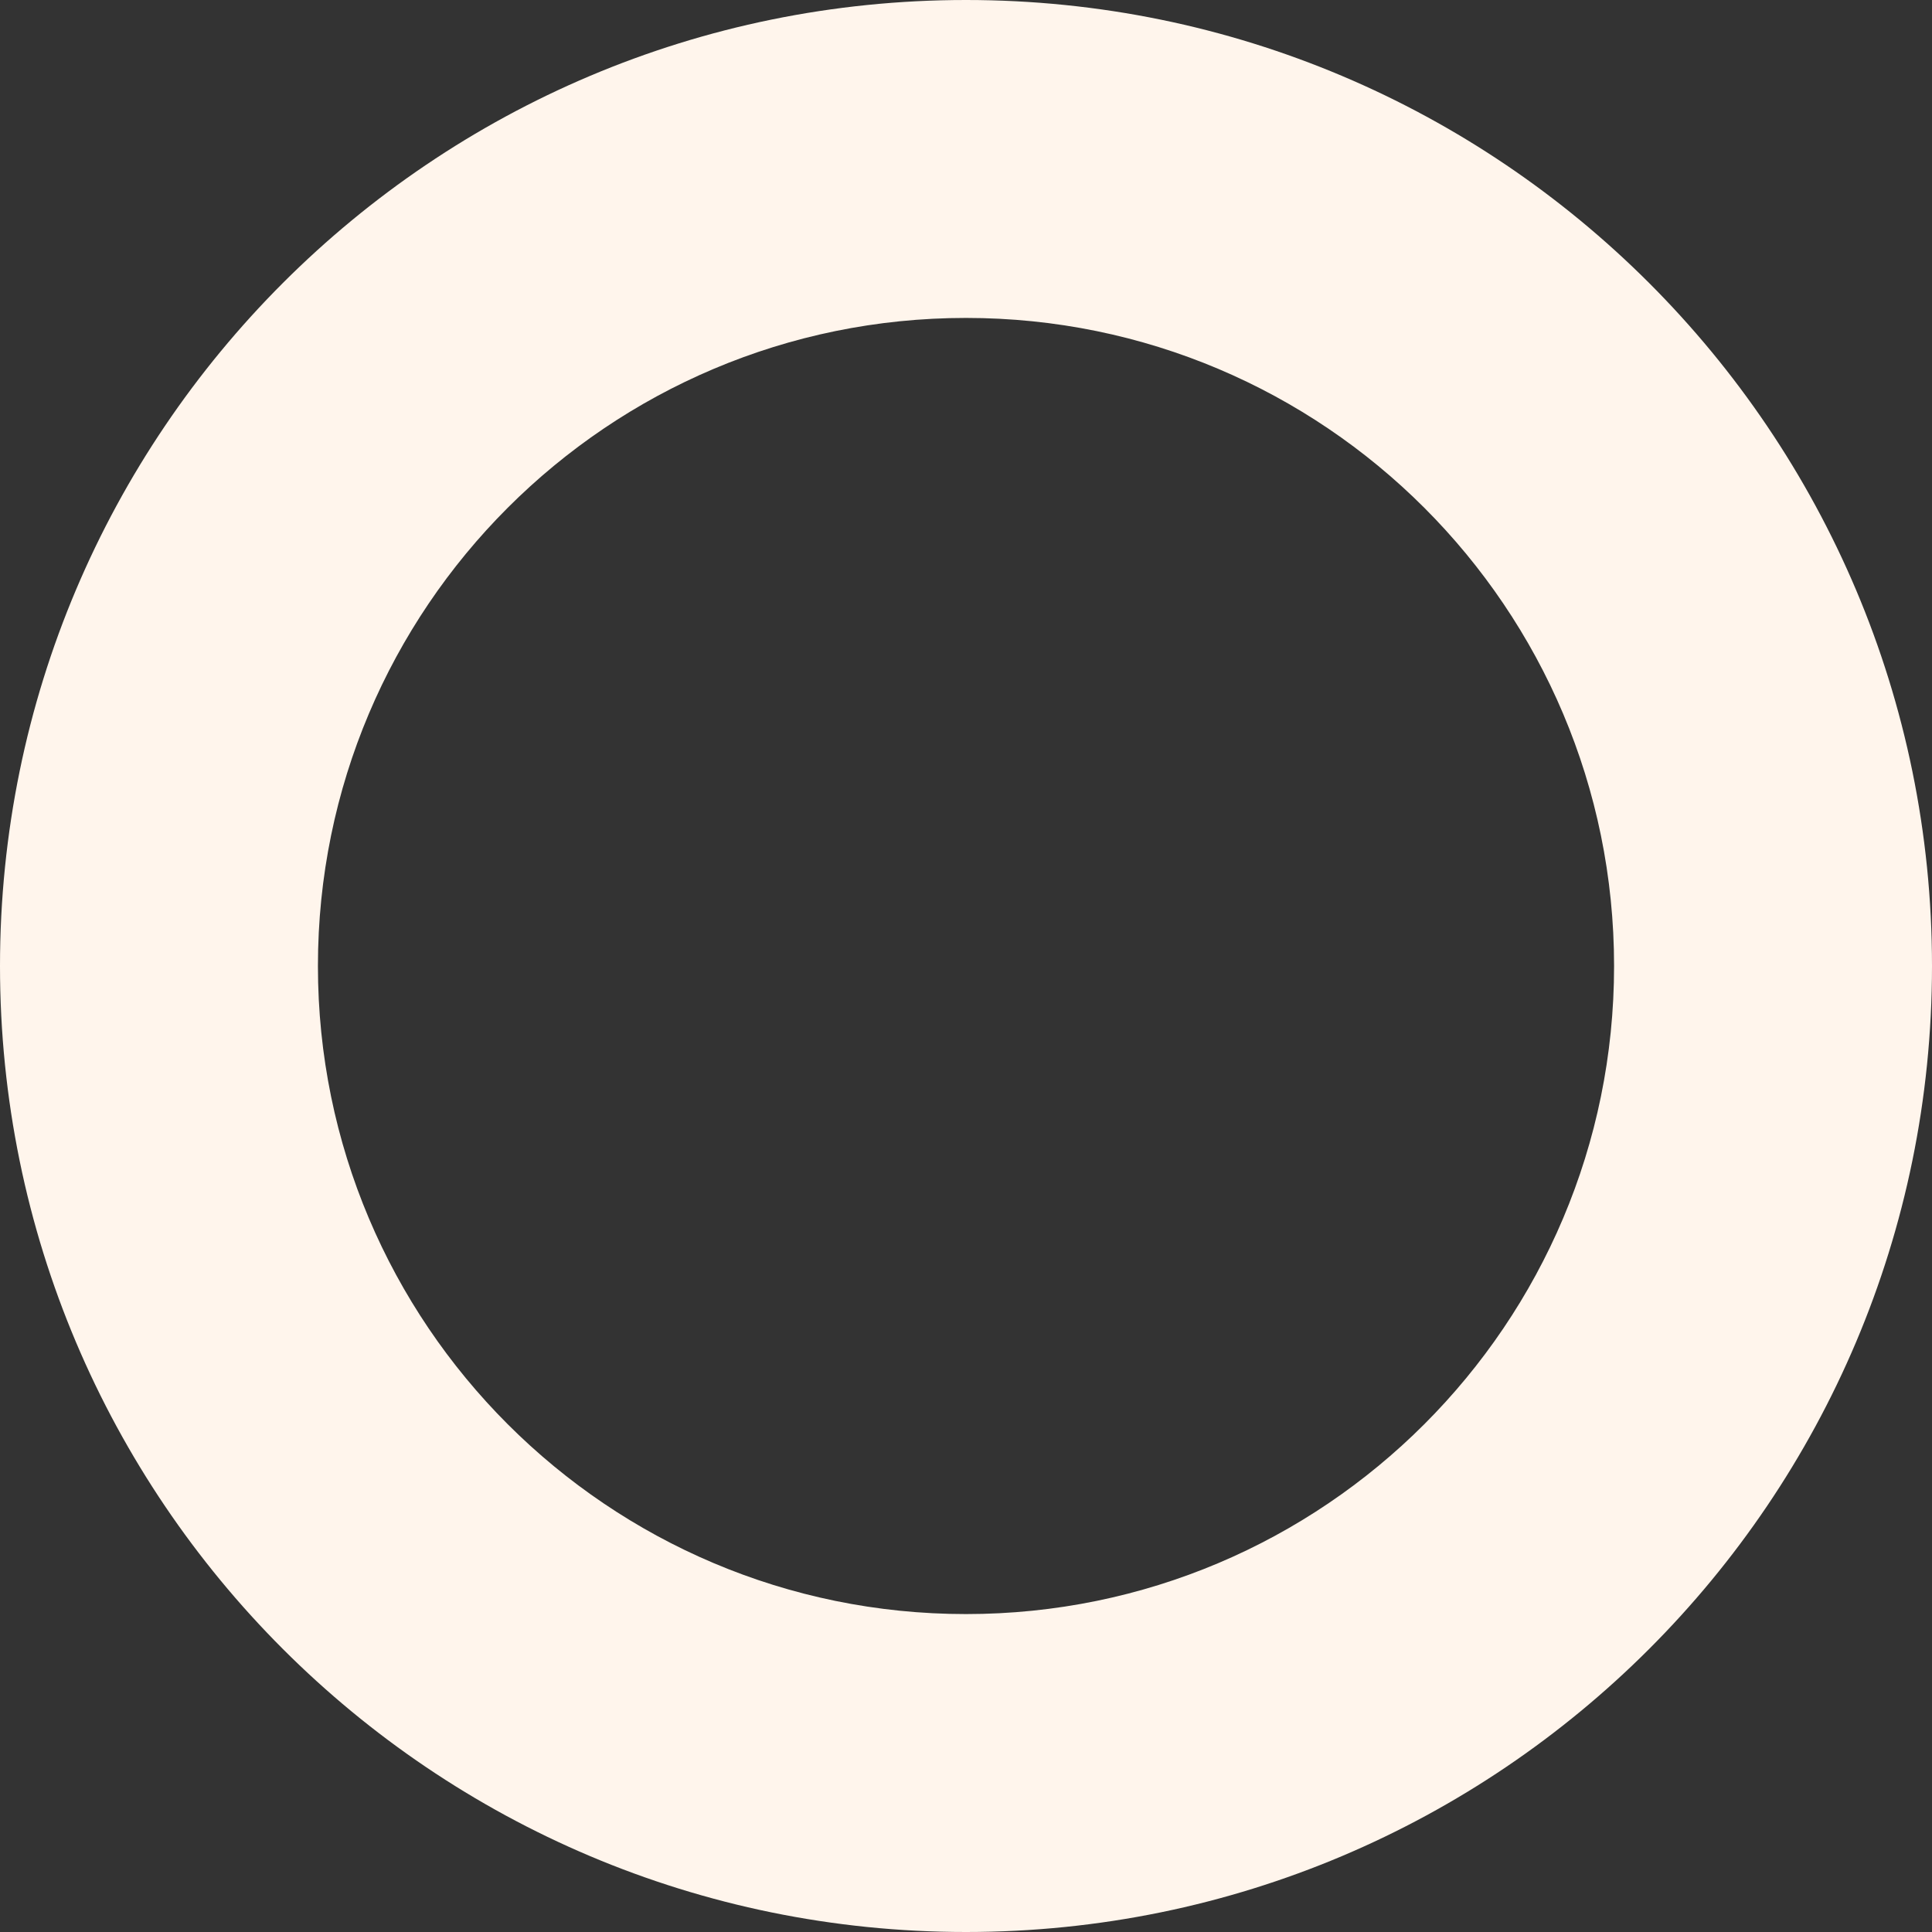 <svg width="129" height="129" viewBox="0 0 129 129" fill="none" xmlns="http://www.w3.org/2000/svg">
<rect x="0" y="0" width="129" height="129" fill="#333333" stroke="none"/>
<path id="Ellipse 14" d="M129 64.5C129 100.122 100.122 129 64.5 129C28.878 129 0 100.122 0 64.5C0 28.878 28.878 0 64.5 0C100.122 0 129 28.878 129 64.5ZM21.228 64.5C21.228 88.398 40.602 107.772 64.5 107.772C88.398 107.772 107.772 88.398 107.772 64.5C107.772 40.602 88.398 21.228 64.5 21.228C40.602 21.228 21.228 40.602 21.228 64.5Z" fill="#FFF5EC"/>
</svg>
